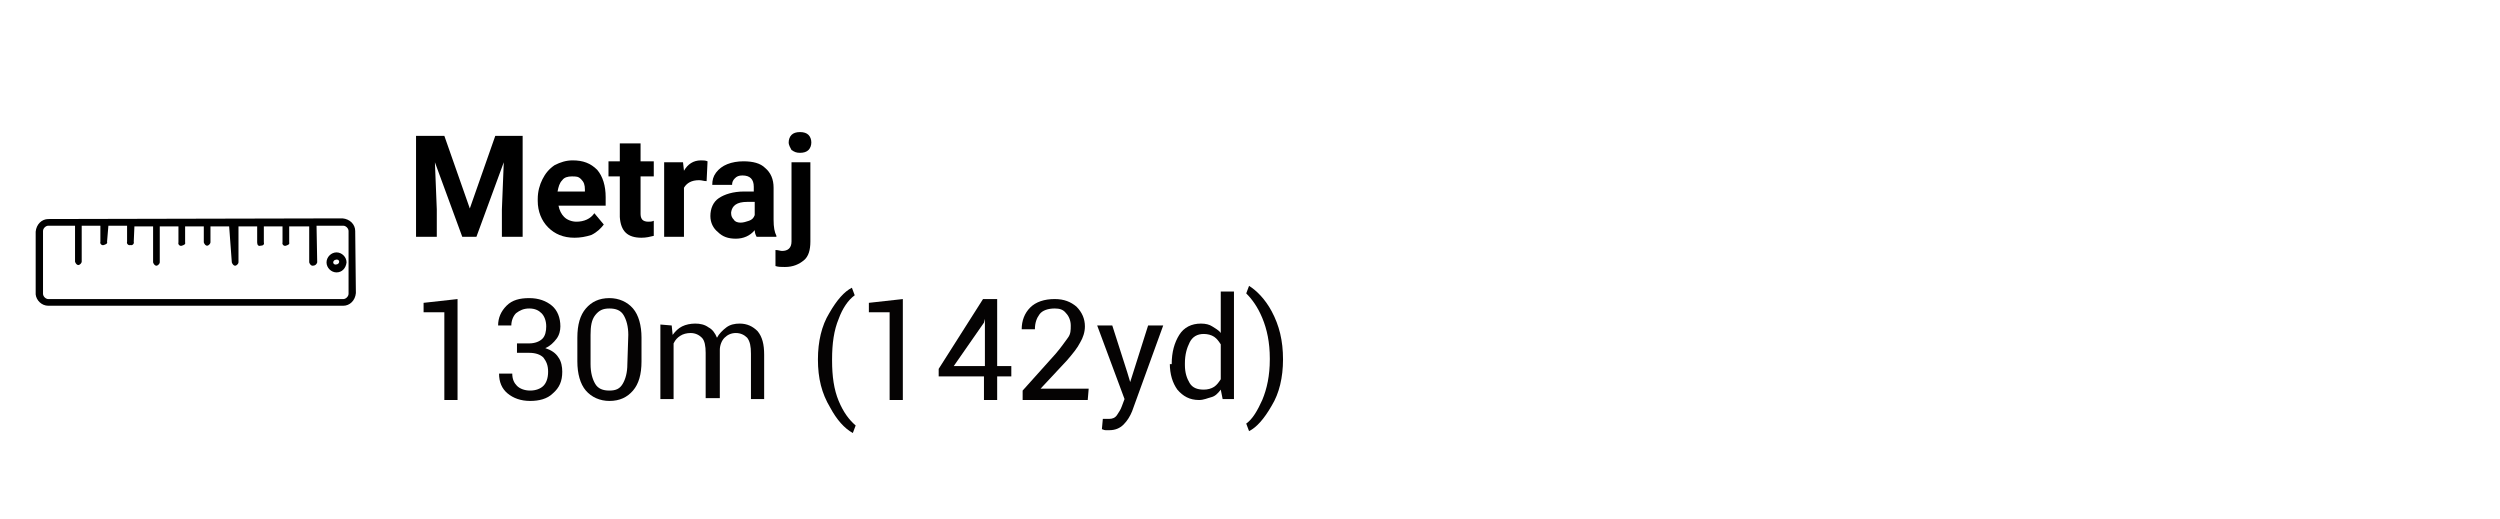 <?xml version="1.0" encoding="utf-8"?>
<!-- Generator: Adobe Illustrator 23.0.1, SVG Export Plug-In . SVG Version: 6.00 Build 0)  -->
<svg version="1.1" id="Layer_1" xmlns="http://www.w3.org/2000/svg" xmlns:xlink="http://www.w3.org/1999/xlink" x="0px" y="0px"
	 viewBox="0 0 265 55" style="enable-background:new 0 0 265 55;" xml:space="preserve">
<style type="text/css">
	.st0{fill:#FFFFFF;}
	.st1{fill:#050303;}
</style>
<g id="Rectangle_1665">
	<rect y="0" class="st0" width="265" height="55"/>
</g>
<g>
	<g>
		<path class="st1" d="M48.5,42.4h-1.4v-9.3h-2.2v-1l3.6-0.4L48.5,42.4L48.5,42.4z"/>
	</g>
	<g>
		<path class="st1" d="M54.8,36.4h1.3c0.6,0,1.1-0.2,1.4-0.5c0.3-0.3,0.4-0.8,0.4-1.3c0-0.6-0.2-1.1-0.5-1.4
			c-0.3-0.3-0.7-0.5-1.3-0.5s-1,0.2-1.4,0.5c-0.3,0.3-0.5,0.8-0.5,1.3h-1.4l0,0c0-0.8,0.3-1.5,0.9-2.1c0.6-0.6,1.4-0.8,2.4-0.8
			s1.8,0.3,2.4,0.8c0.6,0.5,0.9,1.3,0.9,2.2c0,0.4-0.1,0.9-0.4,1.3c-0.3,0.4-0.7,0.8-1.2,1c0.6,0.2,1.1,0.5,1.4,1
			c0.3,0.4,0.4,1,0.4,1.5c0,1-0.3,1.7-1,2.3c-0.6,0.6-1.5,0.8-2.4,0.8c-1,0-1.8-0.3-2.4-0.8c-0.6-0.5-0.9-1.2-0.9-2.1l0,0h1.4
			c0,0.6,0.2,1,0.5,1.3s0.8,0.5,1.4,0.5c0.6,0,1.1-0.2,1.4-0.5c0.3-0.3,0.5-0.8,0.5-1.5s-0.2-1.1-0.5-1.5c-0.3-0.3-0.8-0.5-1.5-0.5
			h-1.3L54.8,36.4L54.8,36.4z"/>
	</g>
	<g>
		<path class="st1" d="M68,38.3c0,1.4-0.3,2.4-0.9,3.1c-0.6,0.7-1.4,1.1-2.5,1.1c-1,0-1.9-0.4-2.5-1.1c-0.6-0.7-0.9-1.8-0.9-3.1
			v-2.5c0-1.4,0.3-2.4,0.9-3.1c0.6-0.7,1.4-1.1,2.5-1.1c1,0,1.9,0.4,2.5,1.1c0.6,0.7,0.9,1.8,0.9,3.1V38.3z M66.6,35.5
			c0-0.9-0.2-1.6-0.5-2.1s-0.8-0.7-1.5-0.7s-1.1,0.2-1.5,0.7s-0.5,1.2-0.5,2.1v3.1c0,0.9,0.2,1.6,0.5,2.1s0.8,0.7,1.5,0.7
			s1.1-0.2,1.4-0.7c0.3-0.5,0.5-1.2,0.5-2.1L66.6,35.5L66.6,35.5z"/>
	</g>
	<g>
		<path class="st1" d="M71.2,34.5l0.1,1c0.3-0.4,0.6-0.7,1-0.9s0.9-0.3,1.4-0.3s1,0.1,1.4,0.4c0.4,0.2,0.7,0.6,0.9,1.1
			c0.2-0.4,0.6-0.8,1-1.1s0.9-0.4,1.4-0.4c0.8,0,1.4,0.3,1.9,0.8c0.5,0.6,0.7,1.4,0.7,2.5v4.7h-1.4v-4.8c0-0.8-0.1-1.3-0.4-1.7
			c-0.3-0.3-0.7-0.5-1.2-0.5s-0.9,0.2-1.2,0.5s-0.5,0.8-0.5,1.3v0.1v5h-1.5v-4.8c0-0.7-0.1-1.3-0.4-1.6c-0.3-0.3-0.7-0.5-1.2-0.5
			c-0.4,0-0.8,0.1-1.1,0.3s-0.5,0.4-0.7,0.8v5.9H70v-7.9L71.2,34.5L71.2,34.5z"/>
	</g>
	<g>
		<path class="st1" d="M86.7,38.1c0-1.9,0.4-3.6,1.2-4.9c0.8-1.4,1.6-2.3,2.4-2.7l0,0l0.3,0.8c-0.7,0.5-1.3,1.4-1.7,2.5
			c-0.5,1.2-0.7,2.6-0.7,4.3v0.1c0,1.7,0.2,3.1,0.7,4.3s1.1,2,1.8,2.6l-0.3,0.8l0,0c-0.9-0.5-1.7-1.4-2.4-2.7
			C87.1,41.7,86.7,40.1,86.7,38.1L86.7,38.1z"/>
	</g>
	<g>
		<path class="st1" d="M95.7,42.4h-1.4v-9.3h-2.2v-1l3.6-0.4L95.7,42.4L95.7,42.4z"/>
	</g>
	<g>
		<path class="st1" d="M105.7,38.8h1.5v1.1h-1.5v2.5h-1.4v-2.5h-4.8v-0.8l4.7-7.4h1.5V38.8z M101.1,38.8h3.3v-5l0,0l-0.1,0.4
			L101.1,38.8z"/>
	</g>
	<g>
		<path class="st1" d="M115.3,42.4h-6.9v-1l3.5-3.9c0.6-0.7,1-1.3,1.3-1.7s0.3-0.8,0.3-1.3s-0.2-1-0.5-1.3c-0.3-0.4-0.7-0.5-1.2-0.5
			c-0.7,0-1.3,0.2-1.6,0.6c-0.3,0.4-0.5,0.9-0.5,1.6h-1.4l0,0c0-0.9,0.3-1.7,0.9-2.3c0.6-0.6,1.5-0.9,2.6-0.9c1,0,1.7,0.3,2.3,0.8
			c0.6,0.6,0.9,1.3,0.9,2.1c0,0.6-0.2,1.2-0.5,1.7c-0.3,0.6-0.8,1.2-1.4,1.9l-2.8,3l0,0h5.1L115.3,42.4L115.3,42.4z"/>
	</g>
	<g>
		<path class="st1" d="M119.5,39.5l0.3,1l0,0l1.9-6h1.6l-3.3,9.1c-0.2,0.5-0.5,1-0.9,1.4s-0.9,0.6-1.5,0.6c-0.1,0-0.3,0-0.4,0
			c-0.2,0-0.3-0.1-0.4-0.1l0.1-1.1c0,0,0.1,0,0.3,0s0.3,0,0.4,0c0.3,0,0.6-0.1,0.8-0.4s0.4-0.6,0.5-0.9l0.3-0.8l-2.9-7.8h1.6
			L119.5,39.5z"/>
	</g>
	<g>
		<path class="st1" d="M124.2,38.6c0-1.3,0.3-2.3,0.8-3.1s1.3-1.2,2.3-1.2c0.5,0,0.9,0.1,1.2,0.3s0.7,0.4,0.9,0.7v-4.4h1.4v11.4
			h-1.2l-0.2-1c-0.3,0.4-0.6,0.7-1,0.8s-0.8,0.3-1.3,0.3c-1,0-1.7-0.4-2.3-1.1c-0.5-0.7-0.8-1.6-0.8-2.8v0.1H124.2z M125.6,38.7
			c0,0.8,0.2,1.4,0.5,1.9s0.8,0.7,1.5,0.7c0.4,0,0.8-0.1,1.1-0.3s0.5-0.5,0.7-0.8v-3.7c-0.2-0.3-0.4-0.6-0.7-0.8s-0.7-0.3-1.1-0.3
			c-0.7,0-1.2,0.3-1.5,0.9c-0.3,0.6-0.5,1.3-0.5,2.2V38.7z"/>
	</g>
	<g>
		<path class="st1" d="M136,38.1c0,1.9-0.4,3.6-1.2,4.9c-0.8,1.4-1.6,2.3-2.4,2.7l0,0l-0.3-0.8c0.7-0.5,1.2-1.4,1.7-2.5
			c0.5-1.2,0.8-2.6,0.8-4.3V38c0-1.7-0.3-3.1-0.8-4.3s-1.1-2-1.7-2.6l0.3-0.8l0,0c0.8,0.5,1.7,1.4,2.4,2.7
			C135.6,34.5,136,36.1,136,38.1L136,38.1z"/>
	</g>
</g>
<g id="_002-ruler" transform="translate(9058.567 -166.216) rotate(135)">
	<g id="Path_684">
		<path d="M6542.2,6261.3l-22.1-22.1c-0.5-0.5-1.3-0.5-1.9,0l-4.6,4.7c-0.5,0.5-0.5,1.3,0,1.9l22.1,22c0.5,0.5,1.3,0.5,1.9,0
			l4.7-4.7C6542.7,6262.6,6542.7,6261.8,6542.2,6261.3L6542.2,6261.3z M6541.7,6262.6l-4.7,4.7c-0.2,0.2-0.6,0.2-0.8,0l-2-2l2.7-2.7
			c0.1-0.2,0.1-0.4,0-0.5c-0.1-0.1-0.4-0.1-0.5,0l-2.7,2.7l-1.4-1.4l1.2-1.2c0.2-0.1,0.2-0.4,0-0.5s-0.4-0.2-0.5,0l0,0l-1.3,1.1
			l-1.4-1.4l1.2-1.2c0.2-0.1,0.2-0.4,0-0.5c-0.1-0.2-0.4-0.2-0.5,0l0,0l-1.2,1.1l-1.4-1.4l2.7-2.7c0.1-0.2,0.1-0.4,0-0.5
			s-0.4-0.1-0.5,0l-2.7,2.7l-1.4-1.4l1.2-1.2c0.2-0.1,0.2-0.4,0-0.5c-0.2-0.1-0.4-0.2-0.5,0l0,0l-1.2,1.2l-1.4-1.4l1.2-1.2
			c0.1-0.2,0.1-0.4,0-0.5c-0.1-0.1-0.4-0.1-0.5,0l-1.2,1.2l-1.4-1.4l2.5-2.9c0.1-0.2,0.1-0.4,0-0.5c-0.1-0.1-0.4-0.1-0.5,0l-2.7,2.7
			l-1.4-1.4l1.2-1.2c0.2-0.2,0.2-0.4,0-0.5c-0.2-0.2-0.4-0.2-0.5,0l-1.2,1.2l-1.4-1.4l1.2-1.2c0.2-0.1,0.2-0.4,0-0.5
			c-0.2-0.1-0.4-0.2-0.5,0l0,0l-1.2,1.2l-1.5-1.5l2.7-2.7c0.1-0.2,0.1-0.4,0-0.5c-0.2-0.2-0.4-0.2-0.6-0.1l-2.7,2.8l-2-2
			c-0.2-0.2-0.2-0.6,0-0.8l4.7-4.7c0.2-0.2,0.6-0.2,0.8,0l0,0l22.1,22.1C6541.9,6262,6541.9,6262.4,6541.7,6262.6L6541.7,6262.6z"/>
	</g>
	<g id="Path_685">
		<path d="M6516.6,6242.2c-0.4,0.4-0.4,1.1,0,1.5s1.1,0.4,1.5,0s0.4-1.1,0-1.5S6517.1,6241.8,6516.6,6242.2z M6517.6,6243.2
			c-0.1,0.1-0.3,0.1-0.4,0c-0.2-0.1-0.2-0.3-0.1-0.4s0.3-0.1,0.4,0l0,0C6517.7,6242.9,6517.7,6243.1,6517.6,6243.2L6517.6,6243.2z"
			/>
	</g>
</g>
<g>
	<path d="M47.1,14.4l2.7,7.7l2.7-7.7h2.9v10.7h-2.2v-2.9l0.2-5l-2.9,7.9h-1.5l-2.9-7.9l0.2,5v2.9h-2.2V14.4H47.1z"/>
	<path d="M60.9,25.2c-1.2,0-2.1-0.4-2.8-1.1s-1.1-1.7-1.1-2.8v-0.2c0-0.8,0.2-1.5,0.5-2.1c0.3-0.6,0.7-1.1,1.3-1.5
		c0.6-0.3,1.2-0.5,1.9-0.5c1.1,0,1.9,0.3,2.6,1c0.6,0.7,0.9,1.7,0.9,2.9v0.9h-5c0.1,0.5,0.3,0.9,0.6,1.2c0.3,0.3,0.8,0.5,1.3,0.5
		c0.8,0,1.5-0.3,1.9-0.9l1,1.2c-0.3,0.4-0.7,0.8-1.3,1.1C62.1,25.1,61.5,25.2,60.9,25.2z M60.6,18.7c-0.4,0-0.8,0.1-1,0.4
		c-0.3,0.3-0.4,0.7-0.5,1.2h2.9v-0.2c0-0.5-0.1-0.8-0.4-1.1S61.1,18.7,60.6,18.7z"/>
	<path d="M67.9,15.2v1.9h1.4v1.6h-1.4v4c0,0.3,0.1,0.5,0.2,0.6s0.3,0.2,0.6,0.2c0.2,0,0.4,0,0.6-0.1v1.6c-0.4,0.1-0.8,0.2-1.3,0.2
		c-1.5,0-2.2-0.7-2.3-2.2v-4.3h-1.2v-1.6h1.2v-1.9H67.9z"/>
	<path d="M74.9,19.2c-0.3,0-0.5-0.1-0.8-0.1c-0.8,0-1.3,0.3-1.6,0.8v5.2h-2.1v-7.9h2l0.1,0.9c0.4-0.7,1-1.1,1.8-1.1
		c0.2,0,0.5,0,0.7,0.1L74.9,19.2z"/>
	<path d="M80.2,25.1c-0.1-0.2-0.2-0.4-0.2-0.7c-0.5,0.6-1.2,0.9-2,0.9c-0.8,0-1.4-0.2-1.9-0.7c-0.5-0.4-0.8-1-0.8-1.7
		c0-0.8,0.3-1.5,0.9-1.9c0.6-0.4,1.5-0.7,2.7-0.7h1v-0.5c0-0.4-0.1-0.7-0.3-0.9c-0.2-0.2-0.5-0.3-0.9-0.3c-0.4,0-0.6,0.1-0.8,0.3
		c-0.2,0.2-0.3,0.4-0.3,0.7h-2.1c0-0.5,0.1-0.9,0.4-1.3s0.7-0.7,1.2-0.9c0.5-0.2,1.1-0.3,1.7-0.3c1,0,1.8,0.2,2.3,0.7
		c0.6,0.5,0.9,1.2,0.9,2.1v3.4c0,0.8,0.1,1.3,0.3,1.7v0.1H80.2z M78.5,23.6c0.3,0,0.6-0.1,0.9-0.2c0.3-0.1,0.5-0.3,0.6-0.6v-1.4
		h-0.8c-1.1,0-1.6,0.4-1.7,1.1l0,0.1c0,0.3,0.1,0.5,0.3,0.7C77.9,23.5,78.2,23.6,78.5,23.6z"/>
	<path d="M85.9,17.2v8.4c0,0.9-0.2,1.6-0.7,2s-1.1,0.7-2,0.7c-0.4,0-0.7,0-1-0.1v-1.7c0.3,0,0.5,0.1,0.7,0.1c0.6,0,1-0.3,1-1v-8.4
		H85.9z M83.6,15.1c0-0.3,0.1-0.6,0.3-0.8c0.2-0.2,0.5-0.3,0.9-0.3s0.7,0.1,0.9,0.3c0.2,0.2,0.3,0.5,0.3,0.8c0,0.3-0.1,0.6-0.3,0.8
		c-0.2,0.2-0.5,0.3-0.9,0.3s-0.6-0.1-0.9-0.3C83.8,15.7,83.6,15.4,83.6,15.1z"/>
</g>
</svg>
